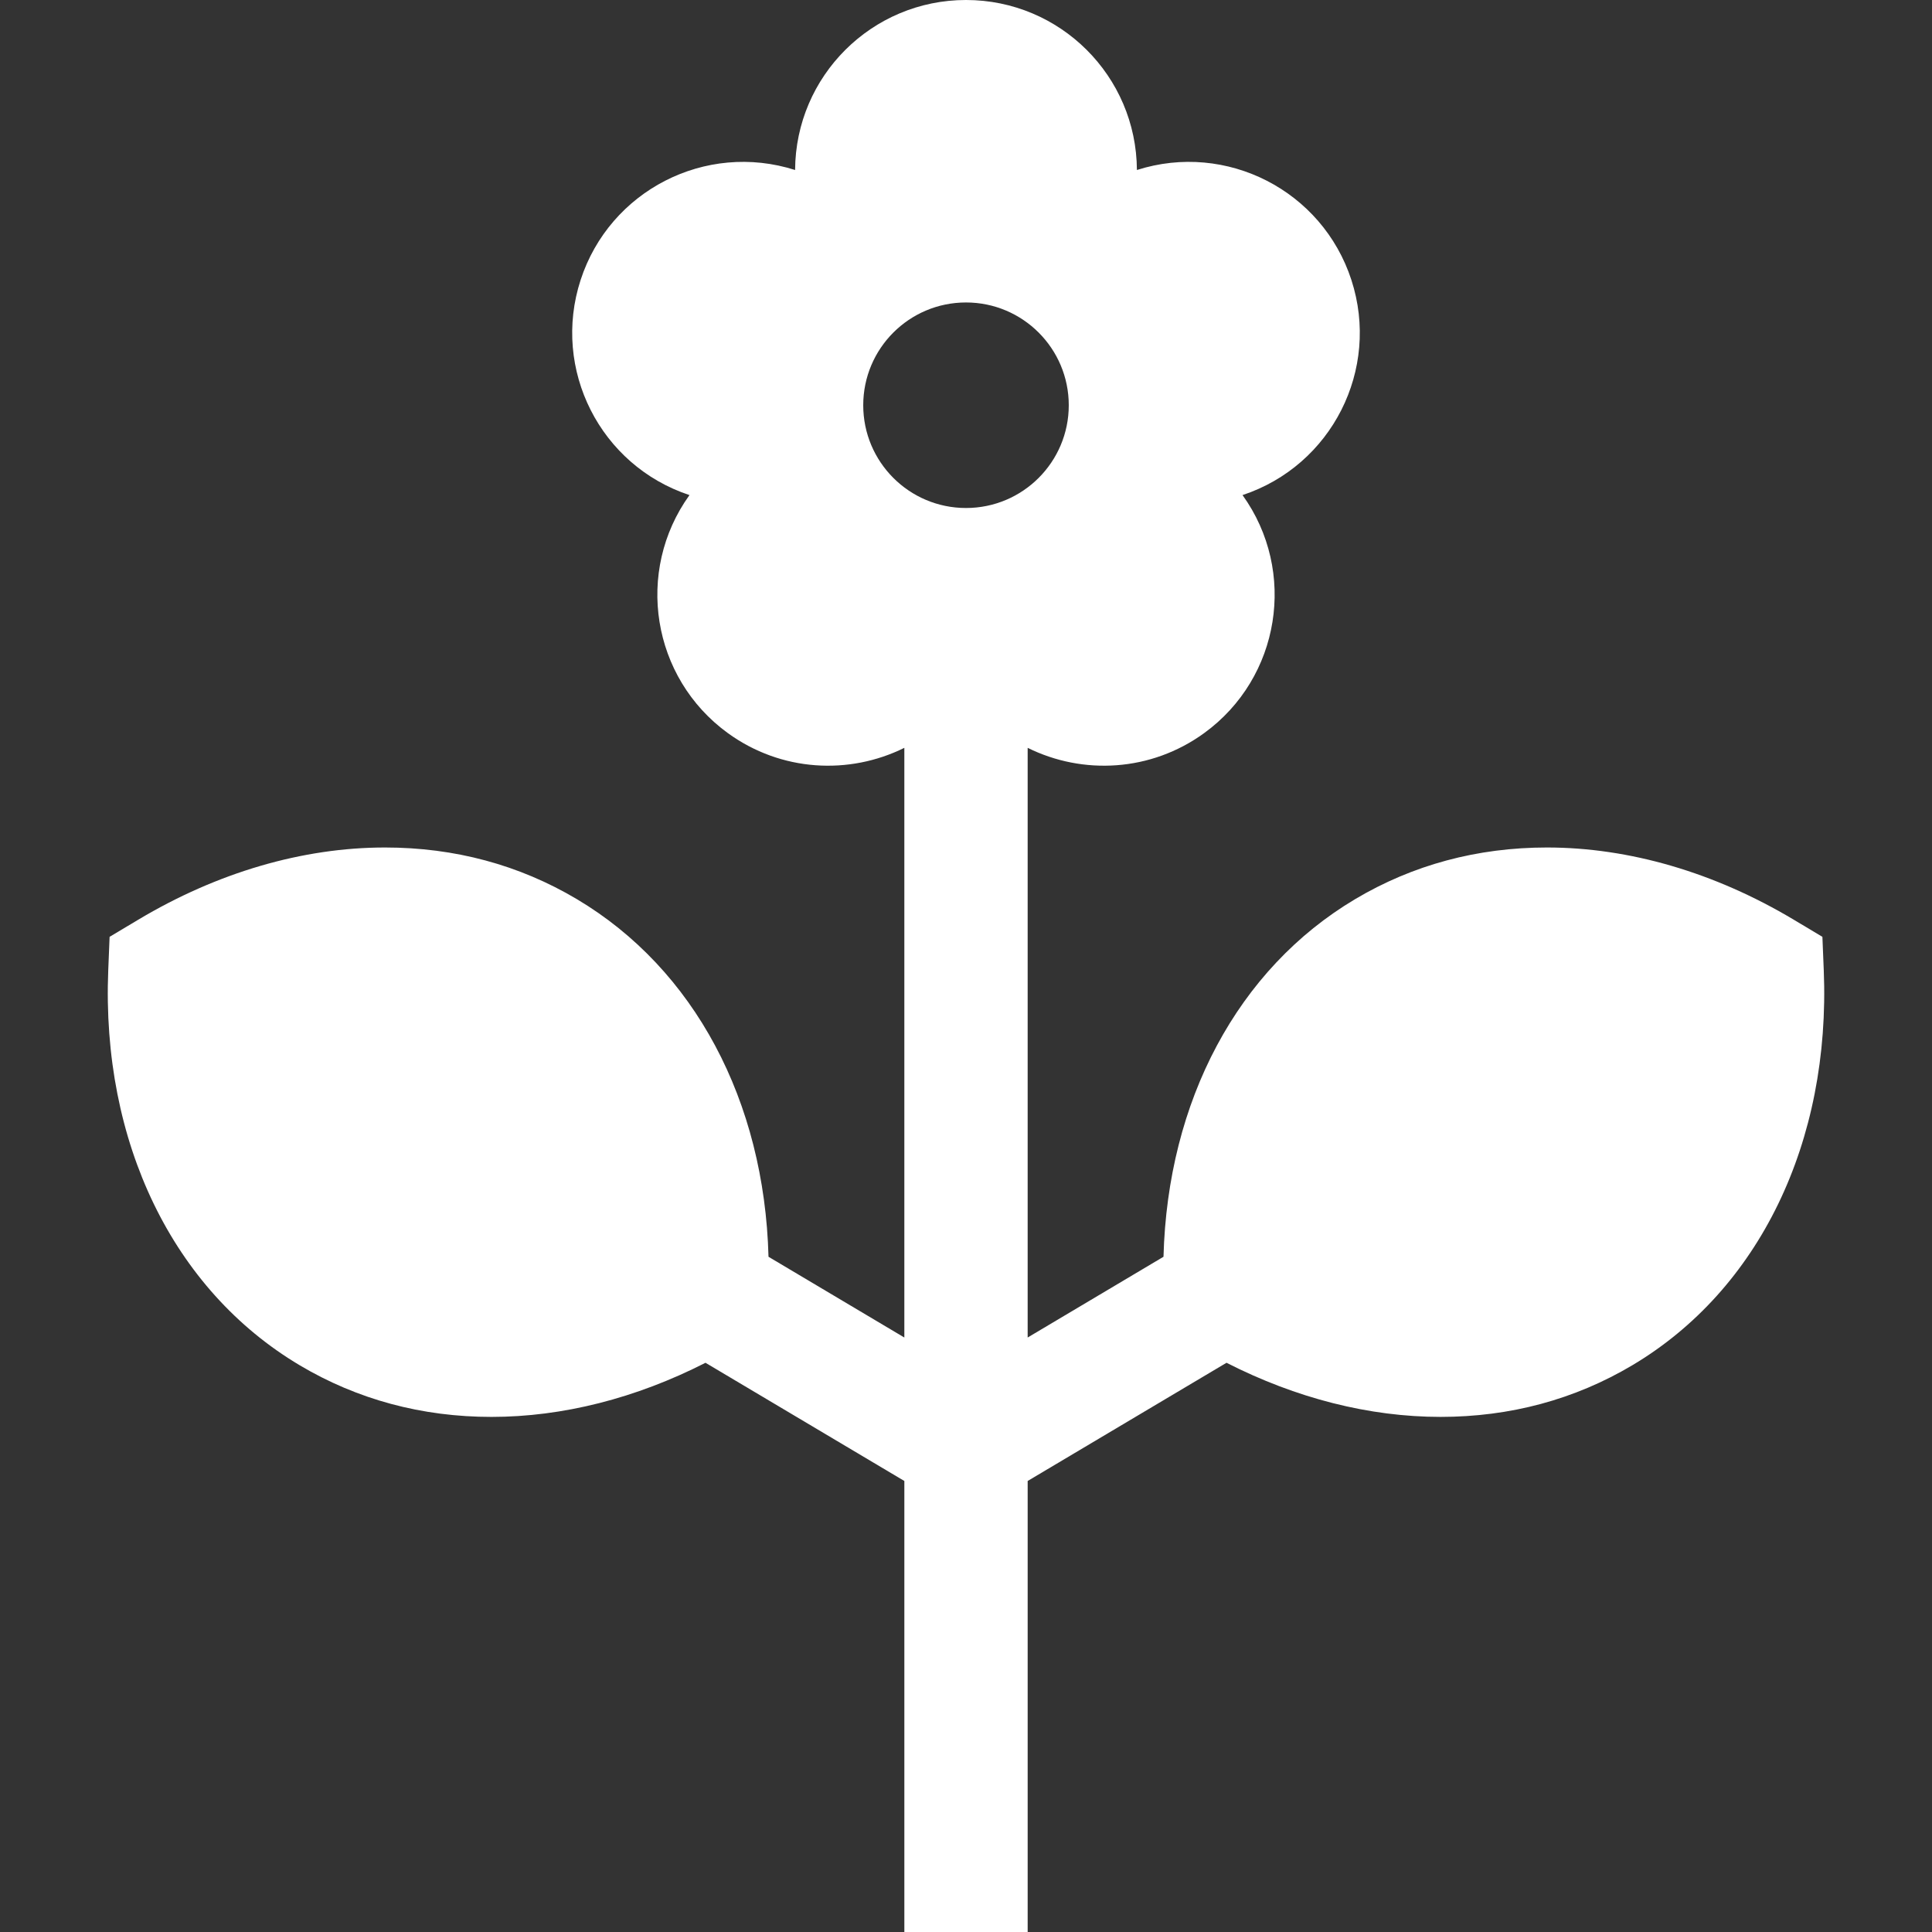 <?xml version="1.0"?>
<svg xmlns="http://www.w3.org/2000/svg" clip-rule="evenodd" fill-rule="evenodd" stroke-linejoin="round" stroke-miterlimit="1.414" viewBox="0 0 470 470" width="50" height="50"><rect x="0" y="0" width="470" height="470" fill="#333333" stroke="none"/><path d="m443.667 236.01-.328-8.108-6.966-4.162c-19.236-11.494-39.995-17.569-60.034-17.569-16.943 0-32.642 4.226-46.661 12.559-28.592 16.996-45.629 49.098-46.633 87.006l-33.045 19.643v-143.452c13.42 6.657 29.986 5.826 42.945-3.59 18.518-13.454 22.666-39.33 9.327-57.897 21.704-7.18 33.558-30.552 26.485-52.322-7.073-21.769-30.401-33.71-52.181-26.762-.121-22.86-18.686-41.356-41.576-41.356s-41.455 18.496-41.577 41.357c-21.78-6.948-45.107 4.992-52.181 26.762-7.073 21.769 4.781 45.141 26.485 52.322-13.339 18.567-9.191 44.442 9.327 57.897 12.96 9.416 29.526 10.247 42.945 3.59v143.452l-33.045-19.643c-1.004-37.908-18.041-70.01-46.633-87.006-14.02-8.333-29.718-12.559-46.661-12.559-20.039 0-40.798 6.075-60.034 17.569l-6.966 4.162-.328 8.108c-1.693 41.844 15.72 77.777 46.58 96.122 14.02 8.333 29.719 12.559 46.661 12.559 17.296 0 35.127-4.536 52.054-13.166l48.373 28.753v109.721h30v-109.721l48.373-28.755c16.926 8.63 34.757 13.166 52.053 13.166 16.942 0 32.643-4.226 46.662-12.559 30.86-18.344 48.272-54.277 46.579-96.121zm-208.667-112.428c-13.807 0-25-11.193-25-25s11.193-25 25-25 25 11.193 25 25c0 13.808-11.193 25-25 25z" fill="#fff" fill-rule="nonzero"/></svg>
